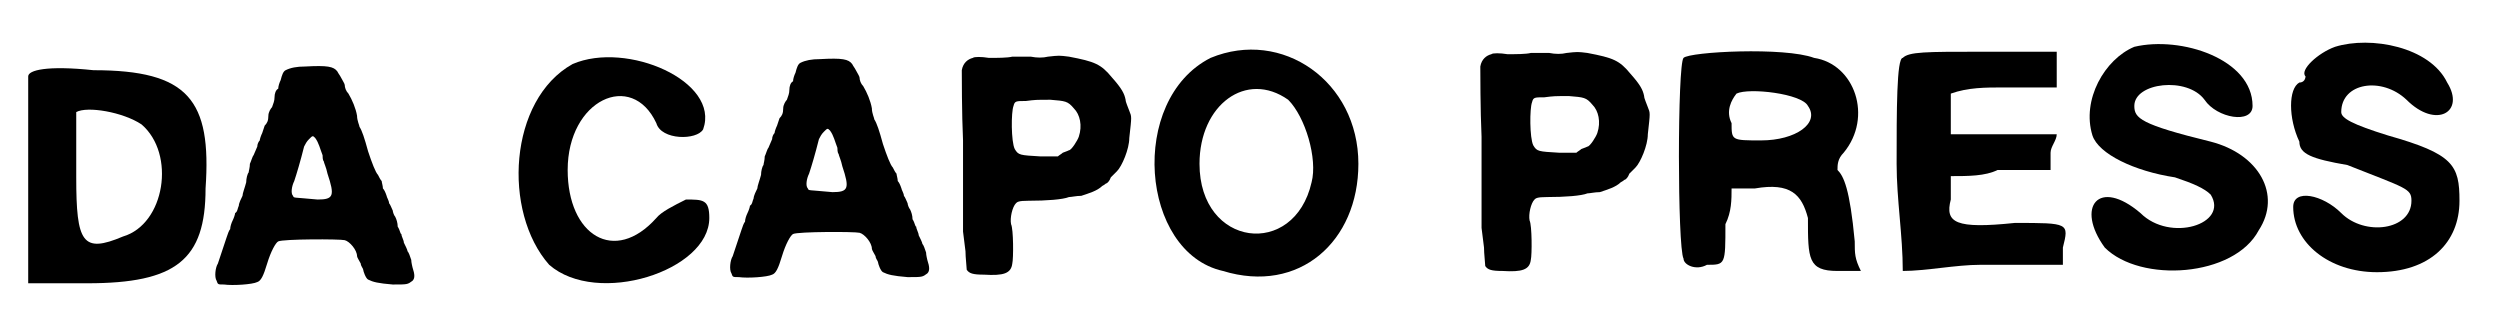 <?xml version='1.0' encoding='utf-8'?>
<svg xmlns="http://www.w3.org/2000/svg" xmlns:xlink="http://www.w3.org/1999/xlink" width="199px" height="25px" viewBox="0 0 1992 255" version="1.1">
<defs>
<path id="gl4097" d="M 4 9 C 4 9 4 52 4 96 C 4 124 4 148 4 177 C 19 177 38 177 52 177 C 124 177 148 158 148 100 C 153 28 134 4 57 4 C 19 0 4 4 4 9 M 96 48 C 124 72 115 129 81 139 C 48 153 43 144 43 91 C 43 62 43 43 43 38 C 52 33 81 38 96 48 z" fill="black"/><!-- width=163 height=192 -->
<path id="gl4098" d="M 88 6 C 81 6 76 7 72 9 C 70 10 69 13 68 17 C 67 19 66 22 66 24 C 64 25 63 28 63 31 C 63 34 62 36 61 39 C 60 40 58 43 58 46 C 58 50 57 52 55 54 C 55 54 54 57 53 60 C 52 62 51 65 51 66 C 50 67 49 69 49 71 C 48 73 47 76 46 78 C 45 79 44 83 43 85 C 43 88 42 91 42 92 C 41 93 40 97 40 100 C 39 104 37 109 37 111 C 36 113 34 117 34 119 C 33 121 33 124 31 125 C 31 126 30 129 29 131 C 28 133 27 136 27 138 C 26 139 25 142 24 145 C 21 154 18 163 17 166 C 15 169 14 177 16 180 C 17 183 17 183 22 183 C 29 184 45 183 49 181 C 52 180 54 176 57 166 C 60 156 64 149 66 148 C 70 146 116 146 120 147 C 124 148 130 155 130 160 C 130 161 132 164 133 166 C 133 168 135 170 135 171 C 135 172 137 178 139 179 C 143 181 147 182 159 183 C 171 183 171 183 175 180 C 177 178 177 175 175 169 C 175 169 174 165 174 163 C 173 160 172 157 171 156 C 171 155 169 151 168 149 C 168 147 166 144 166 142 C 165 142 165 139 163 136 C 163 133 162 130 161 128 C 160 127 159 124 159 123 C 158 121 157 118 156 117 C 156 115 154 112 154 111 C 153 108 152 106 151 105 C 151 103 150 100 150 99 C 149 98 148 96 147 94 C 145 92 142 84 139 75 C 136 64 134 58 132 55 C 132 54 130 50 130 46 C 129 40 126 33 123 28 C 121 26 120 23 120 21 C 120 20 118 17 117 15 C 116 13 115 12 114 10 C 111 6 106 5 88 6 M 96 64 C 99 68 100 73 102 78 C 102 79 102 82 103 83 C 103 84 105 88 106 93 C 112 111 111 114 98 114 C 77 112 79 113 78 111 C 76 109 77 103 79 99 C 81 93 84 83 87 71 C 88 69 89 67 91 65 C 94 62 94 62 96 64 z" fill="black"/><!-- width=190 height=207 -->
<path id="gl4099" d="M 52 14 C 0 43 -5 134 33 177 C 72 211 163 182 163 139 C 163 124 158 124 144 124 C 134 129 124 134 120 139 C 86 177 48 153 48 100 C 48 43 100 19 120 62 C 124 76 153 76 158 67 C 172 28 96 -5 52 14 z" fill="black"/><!-- width=172 height=201 -->
<path id="gl4098" d="M 88 6 C 81 6 76 7 72 9 C 70 10 69 13 68 17 C 67 19 66 22 66 24 C 64 25 63 28 63 31 C 63 34 62 36 61 39 C 60 40 58 43 58 46 C 58 50 57 52 55 54 C 55 54 54 57 53 60 C 52 62 51 65 51 66 C 50 67 49 69 49 71 C 48 73 47 76 46 78 C 45 79 44 83 43 85 C 43 88 42 91 42 92 C 41 93 40 97 40 100 C 39 104 37 109 37 111 C 36 113 34 117 34 119 C 33 121 33 124 31 125 C 31 126 30 129 29 131 C 28 133 27 136 27 138 C 26 139 25 142 24 145 C 21 154 18 163 17 166 C 15 169 14 177 16 180 C 17 183 17 183 22 183 C 29 184 45 183 49 181 C 52 180 54 176 57 166 C 60 156 64 149 66 148 C 70 146 116 146 120 147 C 124 148 130 155 130 160 C 130 161 132 164 133 166 C 133 168 135 170 135 171 C 135 172 137 178 139 179 C 143 181 147 182 159 183 C 171 183 171 183 175 180 C 177 178 177 175 175 169 C 175 169 174 165 174 163 C 173 160 172 157 171 156 C 171 155 169 151 168 149 C 168 147 166 144 166 142 C 165 142 165 139 163 136 C 163 133 162 130 161 128 C 160 127 159 124 159 123 C 158 121 157 118 156 117 C 156 115 154 112 154 111 C 153 108 152 106 151 105 C 151 103 150 100 150 99 C 149 98 148 96 147 94 C 145 92 142 84 139 75 C 136 64 134 58 132 55 C 132 54 130 50 130 46 C 129 40 126 33 123 28 C 121 26 120 23 120 21 C 120 20 118 17 117 15 C 116 13 115 12 114 10 C 111 6 106 5 88 6 M 96 64 C 99 68 100 73 102 78 C 102 79 102 82 103 83 C 103 84 105 88 106 93 C 112 111 111 114 98 114 C 77 112 79 113 78 111 C 76 109 77 103 79 99 C 81 93 84 83 87 71 C 88 69 89 67 91 65 C 94 62 94 62 96 64 z" fill="black"/><!-- width=190 height=207 -->
<path id="gl4100" d="M 103 43 C 99 44 94 44 89 43 C 85 43 78 43 74 43 C 70 44 62 44 55 44 C 49 43 43 43 42 44 C 38 45 34 48 33 54 C 33 57 33 90 34 111 C 34 121 34 138 34 150 C 34 161 34 177 34 185 C 35 193 36 201 36 201 C 36 206 37 214 37 216 C 39 219 42 220 51 220 C 67 221 73 219 74 211 C 75 207 75 183 73 179 C 72 174 74 165 77 162 C 78 161 79 160 87 160 C 102 160 115 159 120 157 C 122 157 126 156 130 156 C 136 154 143 152 147 148 C 149 147 150 146 150 146 C 151 146 153 144 154 141 C 156 139 159 136 159 136 C 163 132 169 118 169 109 C 171 91 171 92 169 87 C 168 84 166 80 166 78 C 165 73 163 69 155 60 C 146 49 141 47 120 43 C 112 42 112 42 103 43 M 105 78 C 117 79 119 79 124 85 C 129 90 131 99 128 108 C 127 111 122 119 120 119 C 120 119 118 120 115 121 C 114 122 112 123 111 124 C 106 124 102 124 97 124 C 80 123 79 123 76 118 C 73 112 73 88 75 83 C 76 79 77 79 85 79 C 93 78 93 78 105 78 z" fill="black"/><!-- width=179 height=231 -->
<path id="gl4101" d="M 52 14 C -15 48 -5 172 62 187 C 124 206 172 163 172 100 C 172 33 110 -10 52 14 M 115 48 C 129 62 139 96 134 115 C 120 177 43 168 43 100 C 43 52 81 24 115 48 z" fill="black"/><!-- width=182 height=201 -->
<path id="gl4100" d="M 103 43 C 99 44 94 44 89 43 C 85 43 78 43 74 43 C 70 44 62 44 55 44 C 49 43 43 43 42 44 C 38 45 34 48 33 54 C 33 57 33 90 34 111 C 34 121 34 138 34 150 C 34 161 34 177 34 185 C 35 193 36 201 36 201 C 36 206 37 214 37 216 C 39 219 42 220 51 220 C 67 221 73 219 74 211 C 75 207 75 183 73 179 C 72 174 74 165 77 162 C 78 161 79 160 87 160 C 102 160 115 159 120 157 C 122 157 126 156 130 156 C 136 154 143 152 147 148 C 149 147 150 146 150 146 C 151 146 153 144 154 141 C 156 139 159 136 159 136 C 163 132 169 118 169 109 C 171 91 171 92 169 87 C 168 84 166 80 166 78 C 165 73 163 69 155 60 C 146 49 141 47 120 43 C 112 42 112 42 103 43 M 105 78 C 117 79 119 79 124 85 C 129 90 131 99 128 108 C 127 111 122 119 120 119 C 120 119 118 120 115 121 C 114 122 112 123 111 124 C 106 124 102 124 97 124 C 80 123 79 123 76 118 C 73 112 73 88 75 83 C 76 79 77 79 85 79 C 93 78 93 78 105 78 z" fill="black"/><!-- width=179 height=231 -->
<path id="gl4102" d="M 9 9 C 4 14 4 163 9 172 C 9 177 19 182 28 177 C 43 177 43 177 43 144 C 48 134 48 124 48 115 C 52 115 62 115 67 115 C 96 110 105 120 110 139 C 110 172 110 182 134 182 C 139 182 144 182 153 182 C 148 172 148 168 148 158 C 144 115 139 105 134 100 C 134 96 134 91 139 86 C 163 57 148 14 115 9 C 91 0 14 4 9 9 M 110 48 C 120 62 100 76 72 76 C 48 76 48 76 48 62 C 43 52 48 43 52 38 C 62 33 105 38 110 48 z" fill="black"/><!-- width=158 height=192 -->
<path id="gl4103" d="M 9 14 C 4 14 4 57 4 100 C 4 129 9 158 9 187 C 28 187 52 182 72 182 C 96 182 115 182 139 182 C 139 177 139 172 139 168 C 144 148 144 148 100 148 C 52 153 43 148 48 129 C 48 120 48 115 48 110 C 62 110 76 110 86 105 C 100 105 115 105 129 105 C 129 100 129 96 129 91 C 129 86 134 81 134 76 C 120 76 105 76 91 76 C 76 76 62 76 48 76 C 48 67 48 62 48 57 C 48 52 48 48 48 43 C 62 38 76 38 91 38 C 105 38 120 38 134 38 C 134 33 134 28 134 24 C 134 19 134 14 134 9 C 115 9 96 9 72 9 C 28 9 14 9 9 14 z" fill="black"/><!-- width=153 height=192 -->
<path id="gl4104" d="M 43 9 C 19 19 0 52 9 81 C 14 96 43 110 76 115 C 91 120 100 124 105 129 C 120 153 72 168 48 144 C 14 115 -5 139 19 172 C 48 201 124 196 144 158 C 163 129 144 96 105 86 C 48 72 43 67 43 57 C 43 38 86 33 100 52 C 110 67 139 72 139 57 C 139 19 81 0 43 9 z" fill="black"/><!-- width=158 height=201 -->
<path id="gl4105" d="M 38 9 C 24 14 9 28 14 33 C 14 33 14 38 9 38 C 0 43 0 67 9 86 C 9 96 19 100 48 105 C 96 124 100 124 100 134 C 100 158 62 163 43 144 C 28 129 4 124 4 139 C 4 168 33 192 72 192 C 115 192 139 168 139 134 C 139 105 134 96 81 81 C 52 72 43 67 43 62 C 43 38 76 33 96 52 C 120 76 144 62 129 38 C 115 9 67 0 38 9 z" fill="black"/><!-- width=153 height=201 -->
</defs>
<use xlink:href="#gl4097" x="0" y="53"/>
<use xlink:href="#gl4098" x="141" y="48"/>
<use xlink:href="#gl4099" x="394" y="38"/>
<use xlink:href="#gl4098" x="559" y="42"/>
<use xlink:href="#gl4100" x="729" y="3"/>
<use xlink:href="#gl4101" x="912" y="33"/>
<use xlink:href="#gl4100" x="1150" y="0"/>
<use xlink:href="#gl4102" x="1339" y="38"/>
<use xlink:href="#gl4103" x="1517" y="33"/>
<use xlink:href="#gl4104" x="1671" y="29"/>
<use xlink:href="#gl4105" x="1839" y="29"/>
</svg>
